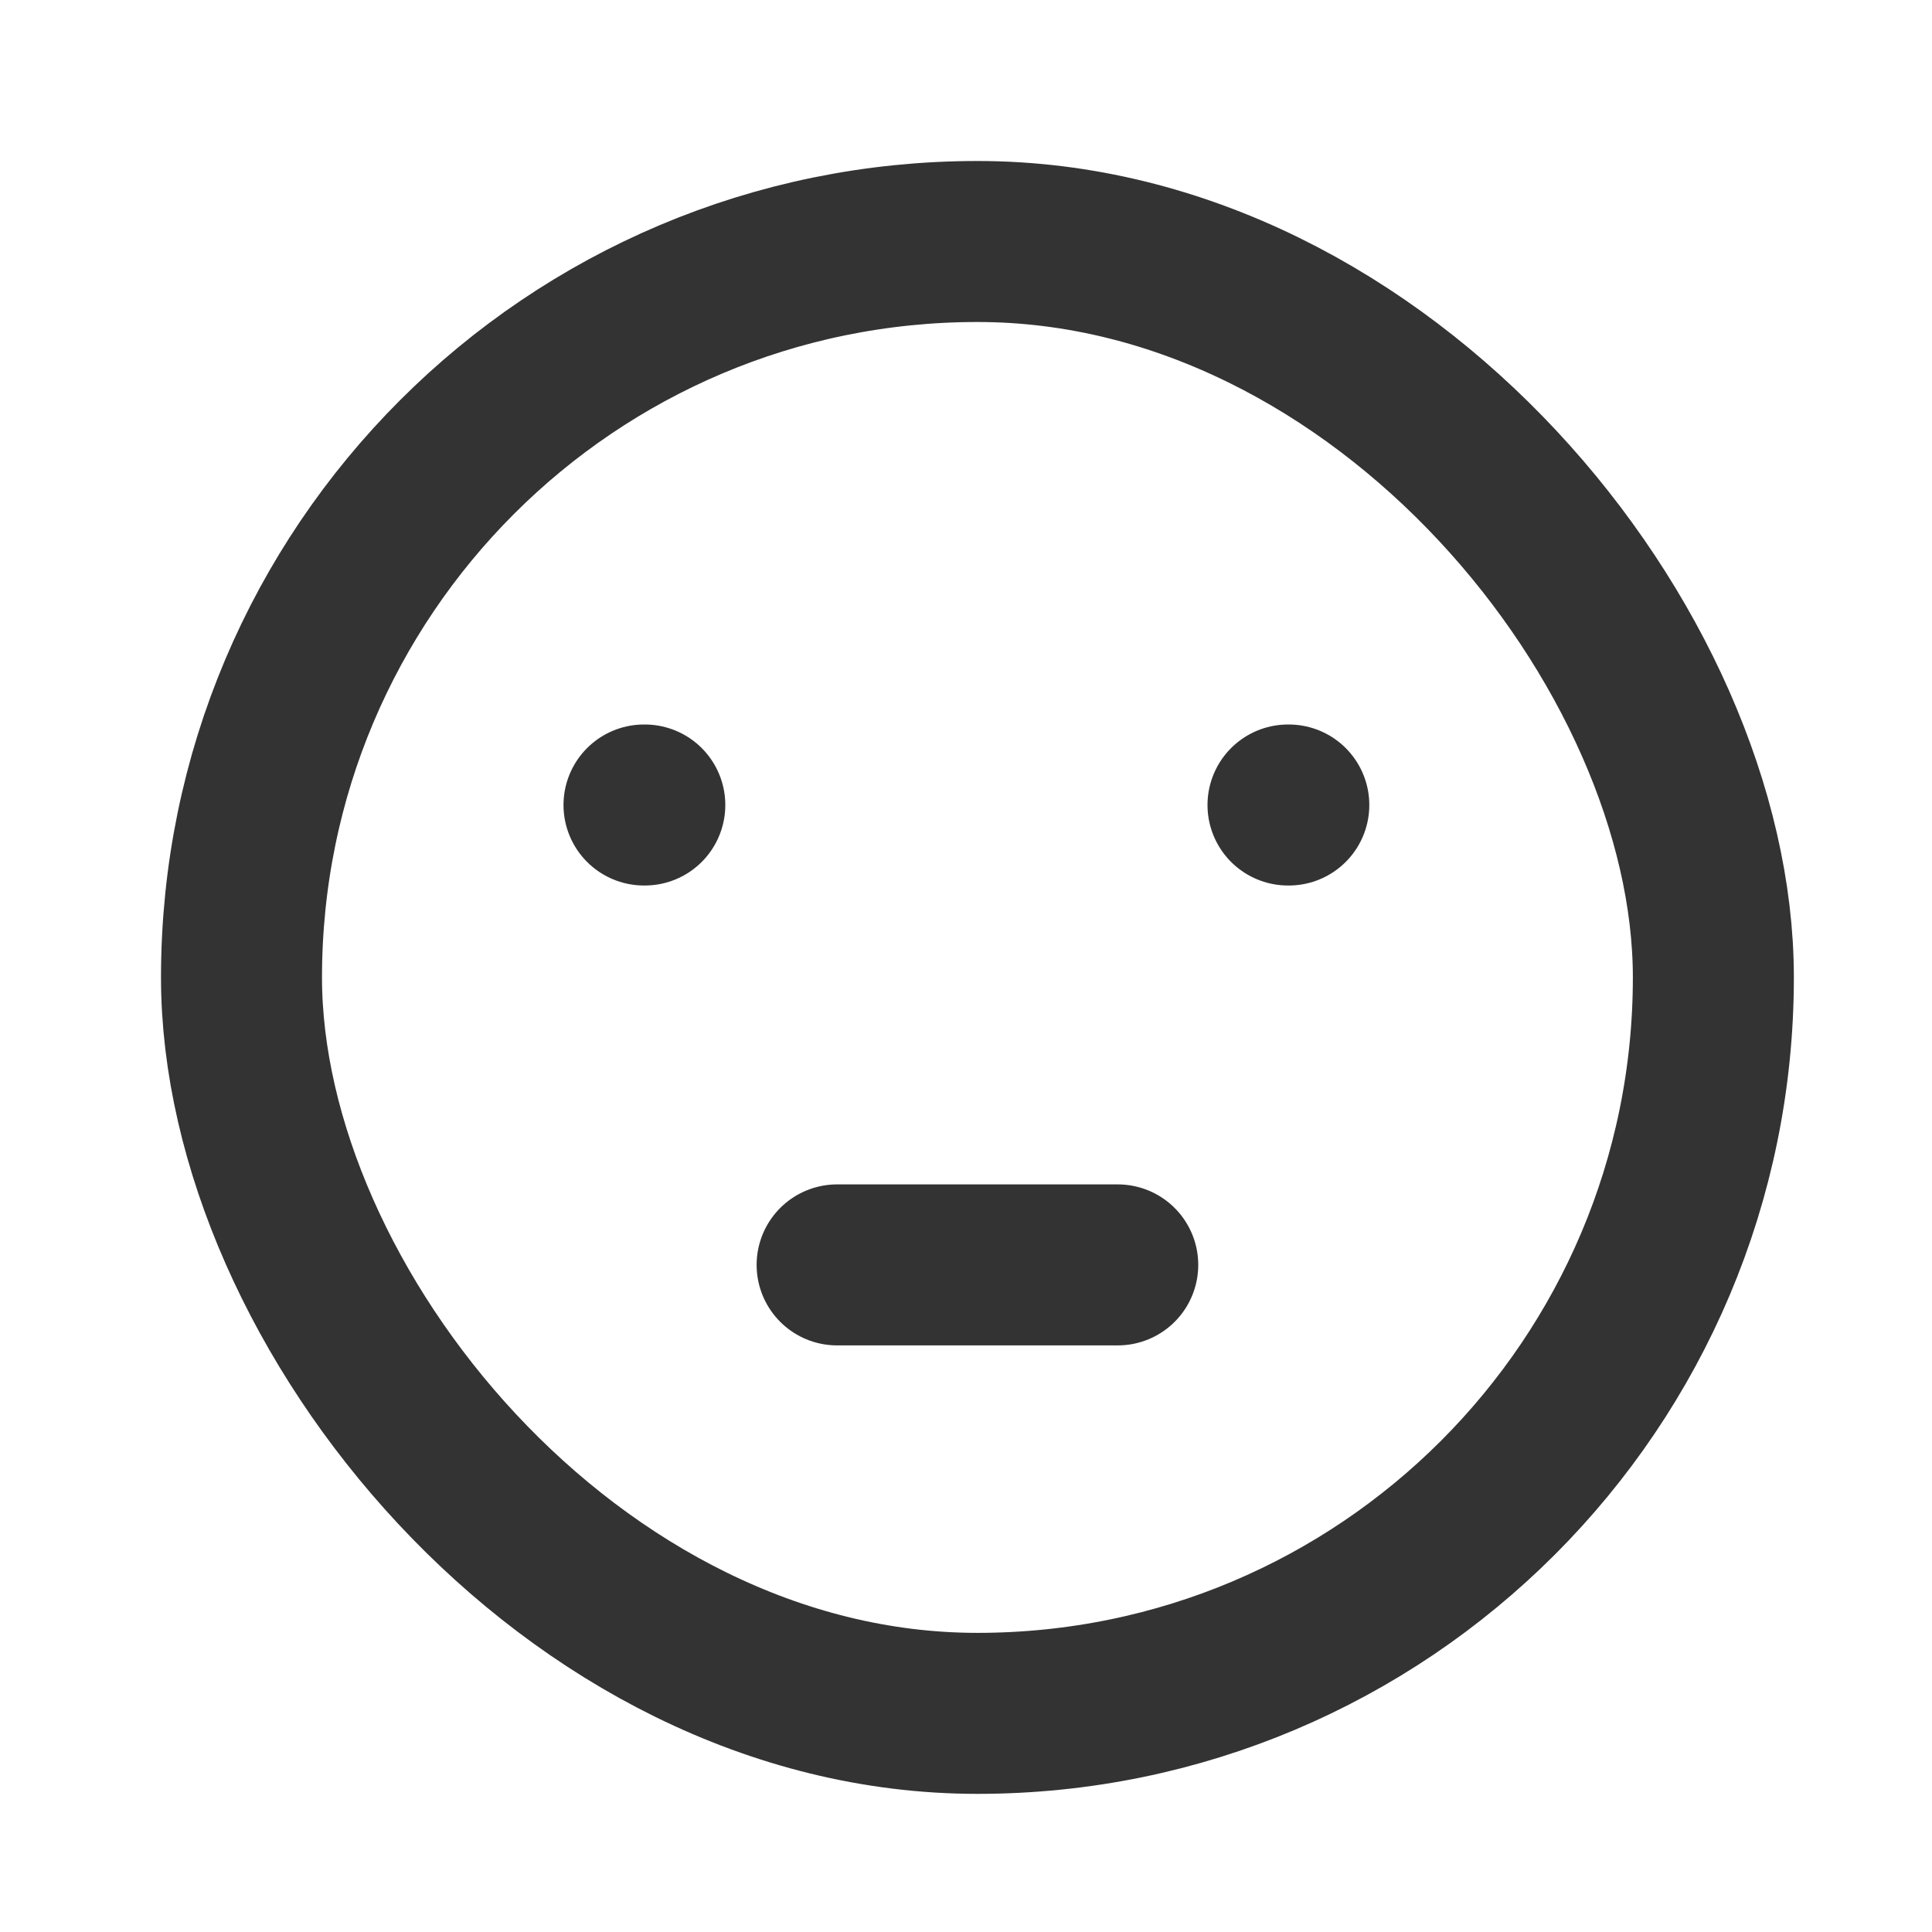 <?xml version="1.0" encoding="utf-8"?><!-- Скачано с сайта svg4.ru / Downloaded from svg4.ru -->
<svg width="800px" height="800px" viewBox="0 0 24 24" fill="none" xmlns="http://www.w3.org/2000/svg">
<rect x="3" y="3" width="18.284" height="18.284" rx="9.142" stroke="#333333" stroke-width="2" stroke-linecap="round" stroke-linejoin="round"/>
<path d="M8 10H8.01" stroke="#333333" stroke-width="2" stroke-linecap="round" stroke-linejoin="round"/>
<path d="M16 10H16.01" stroke="#333333" stroke-width="2" stroke-linecap="round" stroke-linejoin="round"/>
<line x1="10.399" y1="15.713" x2="13.885" y2="15.713" stroke="#333333" stroke-width="2" stroke-linecap="round" stroke-linejoin="round"/>
</svg>